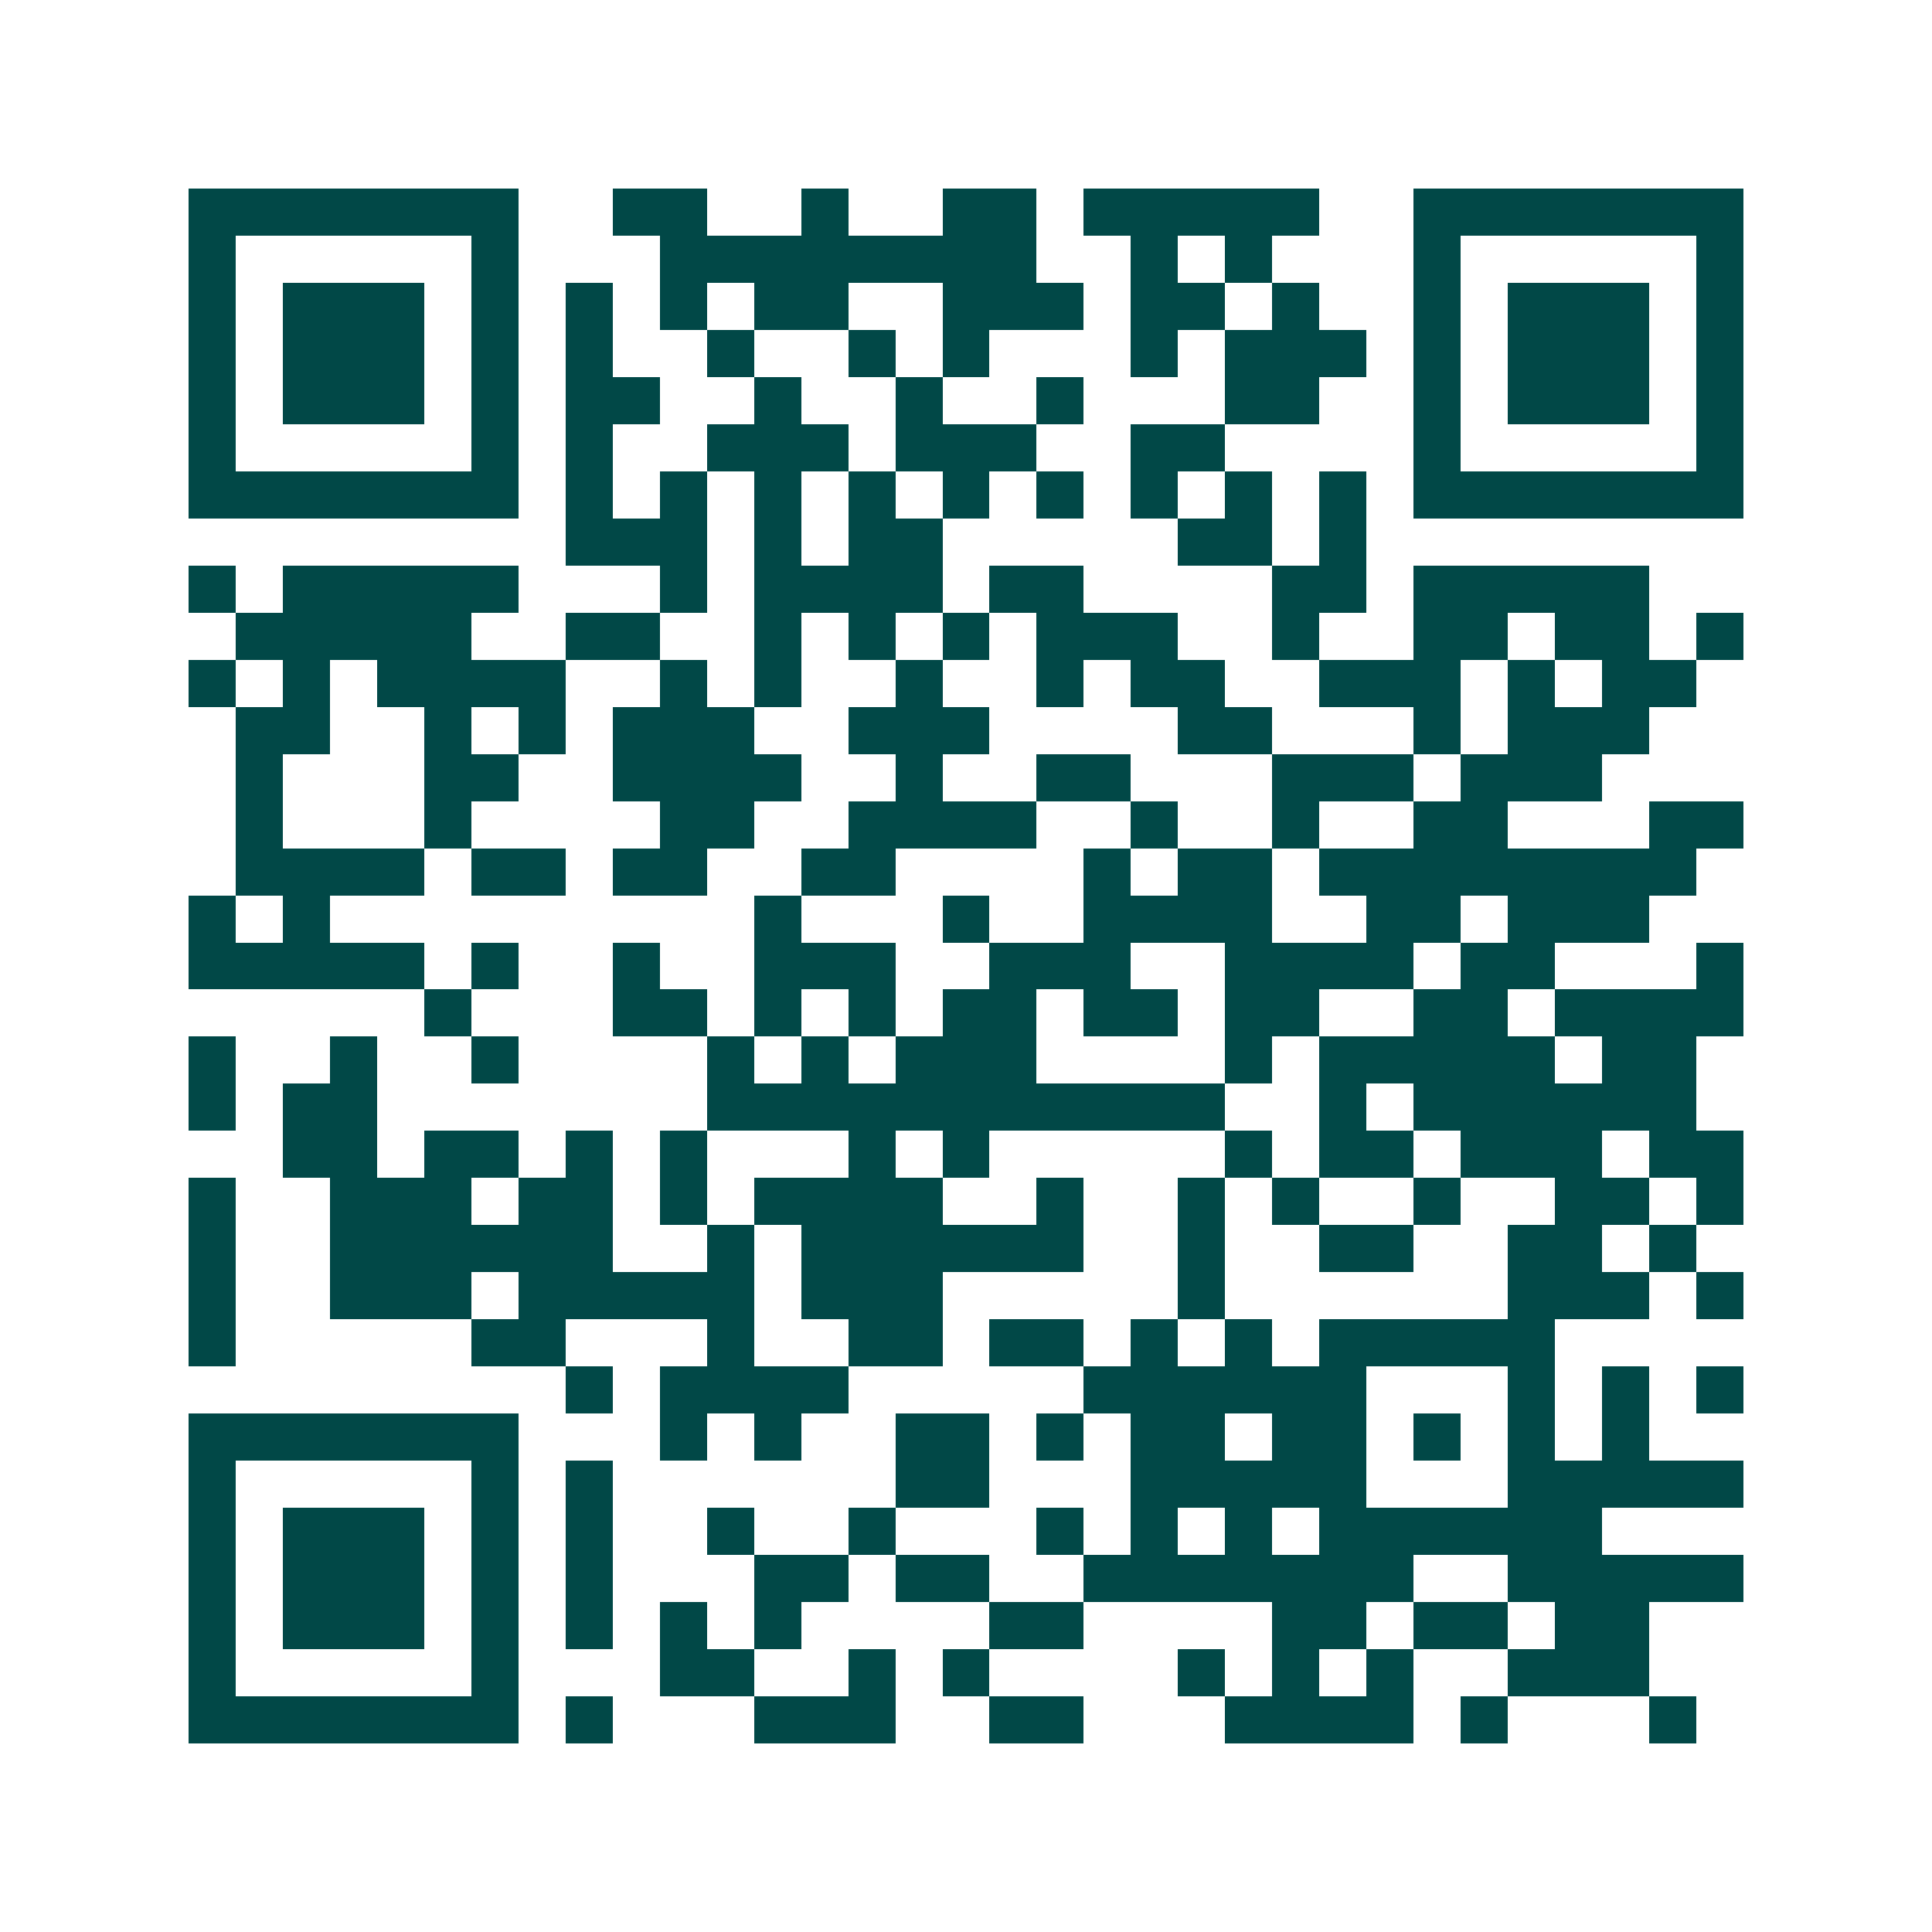 <svg xmlns="http://www.w3.org/2000/svg" width="200" height="200" viewBox="0 0 41 41" shape-rendering="crispEdges"><path fill="#ffffff" d="M0 0h41v41H0z"/><path stroke="#014847" d="M4 4.5h7m2 0h2m2 0h1m2 0h2m1 0h5m2 0h7M4 5.5h1m5 0h1m3 0h8m2 0h1m1 0h1m3 0h1m5 0h1M4 6.5h1m1 0h3m1 0h1m1 0h1m1 0h1m1 0h2m2 0h3m1 0h2m1 0h1m2 0h1m1 0h3m1 0h1M4 7.5h1m1 0h3m1 0h1m1 0h1m2 0h1m2 0h1m1 0h1m3 0h1m1 0h3m1 0h1m1 0h3m1 0h1M4 8.5h1m1 0h3m1 0h1m1 0h2m2 0h1m2 0h1m2 0h1m3 0h2m2 0h1m1 0h3m1 0h1M4 9.5h1m5 0h1m1 0h1m2 0h3m1 0h3m2 0h2m4 0h1m5 0h1M4 10.5h7m1 0h1m1 0h1m1 0h1m1 0h1m1 0h1m1 0h1m1 0h1m1 0h1m1 0h1m1 0h7M12 11.5h3m1 0h1m1 0h2m5 0h2m1 0h1M4 12.5h1m1 0h5m3 0h1m1 0h4m1 0h2m4 0h2m1 0h5M5 13.5h5m2 0h2m2 0h1m1 0h1m1 0h1m1 0h3m2 0h1m2 0h2m1 0h2m1 0h1M4 14.5h1m1 0h1m1 0h4m2 0h1m1 0h1m2 0h1m2 0h1m1 0h2m2 0h3m1 0h1m1 0h2M5 15.5h2m2 0h1m1 0h1m1 0h3m2 0h3m4 0h2m3 0h1m1 0h3M5 16.5h1m3 0h2m2 0h4m2 0h1m2 0h2m3 0h3m1 0h3M5 17.5h1m3 0h1m4 0h2m2 0h4m2 0h1m2 0h1m2 0h2m3 0h2M5 18.5h4m1 0h2m1 0h2m2 0h2m4 0h1m1 0h2m1 0h8M4 19.5h1m1 0h1m9 0h1m3 0h1m2 0h4m2 0h2m1 0h3M4 20.5h5m1 0h1m2 0h1m2 0h3m2 0h3m2 0h4m1 0h2m3 0h1M9 21.5h1m3 0h2m1 0h1m1 0h1m1 0h2m1 0h2m1 0h2m2 0h2m1 0h4M4 22.5h1m2 0h1m2 0h1m4 0h1m1 0h1m1 0h3m4 0h1m1 0h5m1 0h2M4 23.5h1m1 0h2m7 0h11m2 0h1m1 0h6M6 24.5h2m1 0h2m1 0h1m1 0h1m3 0h1m1 0h1m5 0h1m1 0h2m1 0h3m1 0h2M4 25.5h1m2 0h3m1 0h2m1 0h1m1 0h4m2 0h1m2 0h1m1 0h1m2 0h1m2 0h2m1 0h1M4 26.5h1m2 0h6m2 0h1m1 0h6m2 0h1m2 0h2m2 0h2m1 0h1M4 27.5h1m2 0h3m1 0h5m1 0h3m5 0h1m6 0h3m1 0h1M4 28.5h1m5 0h2m3 0h1m2 0h2m1 0h2m1 0h1m1 0h1m1 0h5M12 29.5h1m1 0h4m5 0h6m3 0h1m1 0h1m1 0h1M4 30.5h7m3 0h1m1 0h1m2 0h2m1 0h1m1 0h2m1 0h2m1 0h1m1 0h1m1 0h1M4 31.5h1m5 0h1m1 0h1m6 0h2m3 0h5m3 0h5M4 32.5h1m1 0h3m1 0h1m1 0h1m2 0h1m2 0h1m3 0h1m1 0h1m1 0h1m1 0h6M4 33.5h1m1 0h3m1 0h1m1 0h1m3 0h2m1 0h2m2 0h7m2 0h5M4 34.5h1m1 0h3m1 0h1m1 0h1m1 0h1m1 0h1m4 0h2m4 0h2m1 0h2m1 0h2M4 35.5h1m5 0h1m3 0h2m2 0h1m1 0h1m4 0h1m1 0h1m1 0h1m2 0h3M4 36.5h7m1 0h1m3 0h3m2 0h2m3 0h4m1 0h1m3 0h1"/></svg>
